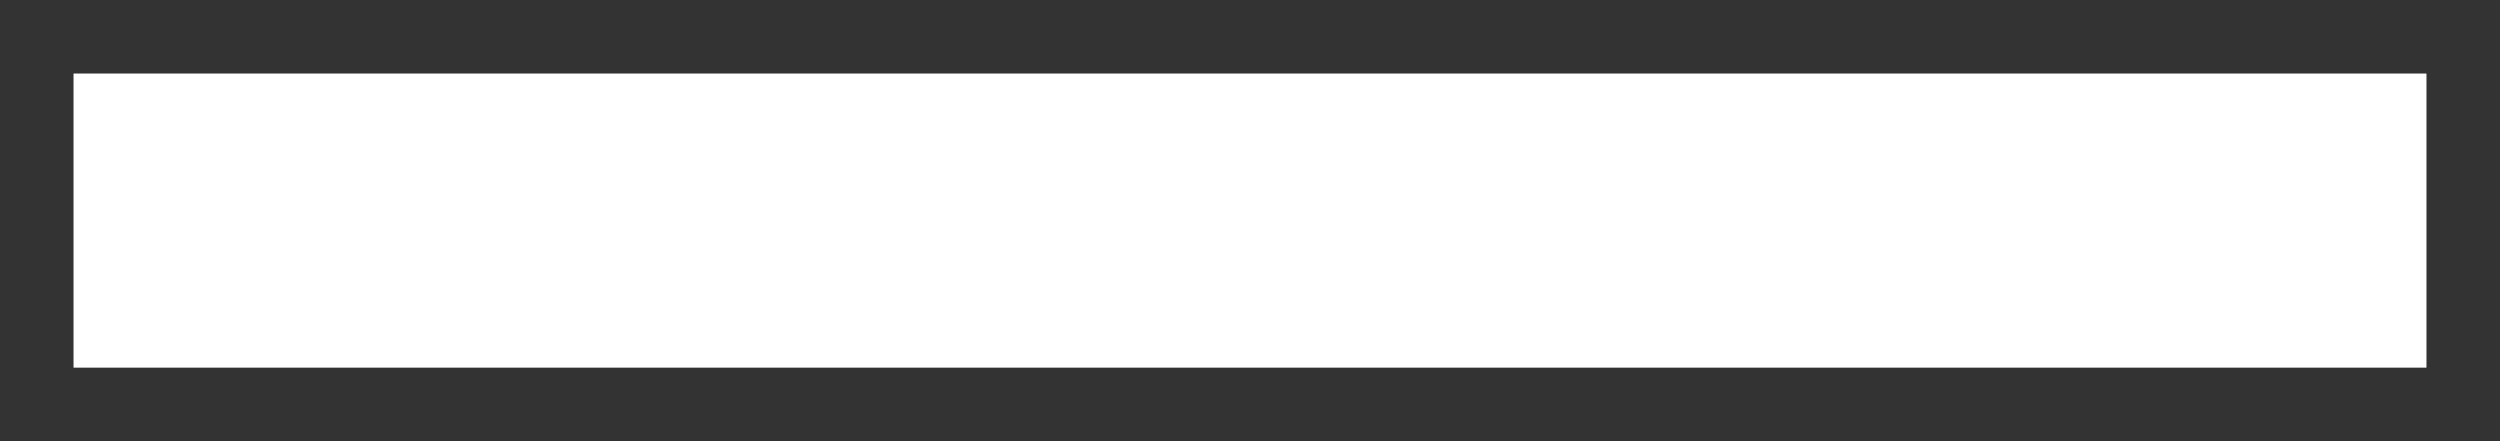 <?xml version="1.0" encoding="UTF-8"?>
<svg width="17px" height="3px" viewBox="0 0 17 3" version="1.1" xmlns="http://www.w3.org/2000/svg" xmlns:xlink="http://www.w3.org/1999/xlink">
    <rect x="0" y="0" width="17" height="3" fill="#333333" stroke="none"/>
    <!-- Generator: sketchtool 60.1 (101010) - https://sketch.com -->
    <title>5B7941C1-6CED-4FDF-90E3-A19FB6C9E63C</title>
    <desc>Created with sketchtool.</desc>
    <g id="Page-2" stroke="none" stroke-width="1" fill="none" fill-rule="evenodd" stroke-linecap="square">
        <g id="Desktop-HD-Copy-3" transform="translate(-1000, -615)" stroke="#FFFFFF" stroke-width="2">
            <g id="Icon-System-/-Accordion-/-Collapse" transform="translate(1001, 615)">
                <line x1="0.5" y1="1.5" x2="14.5" y2="1.5" id="Line-2"></line>
            </g>
        </g>
    </g>
</svg>